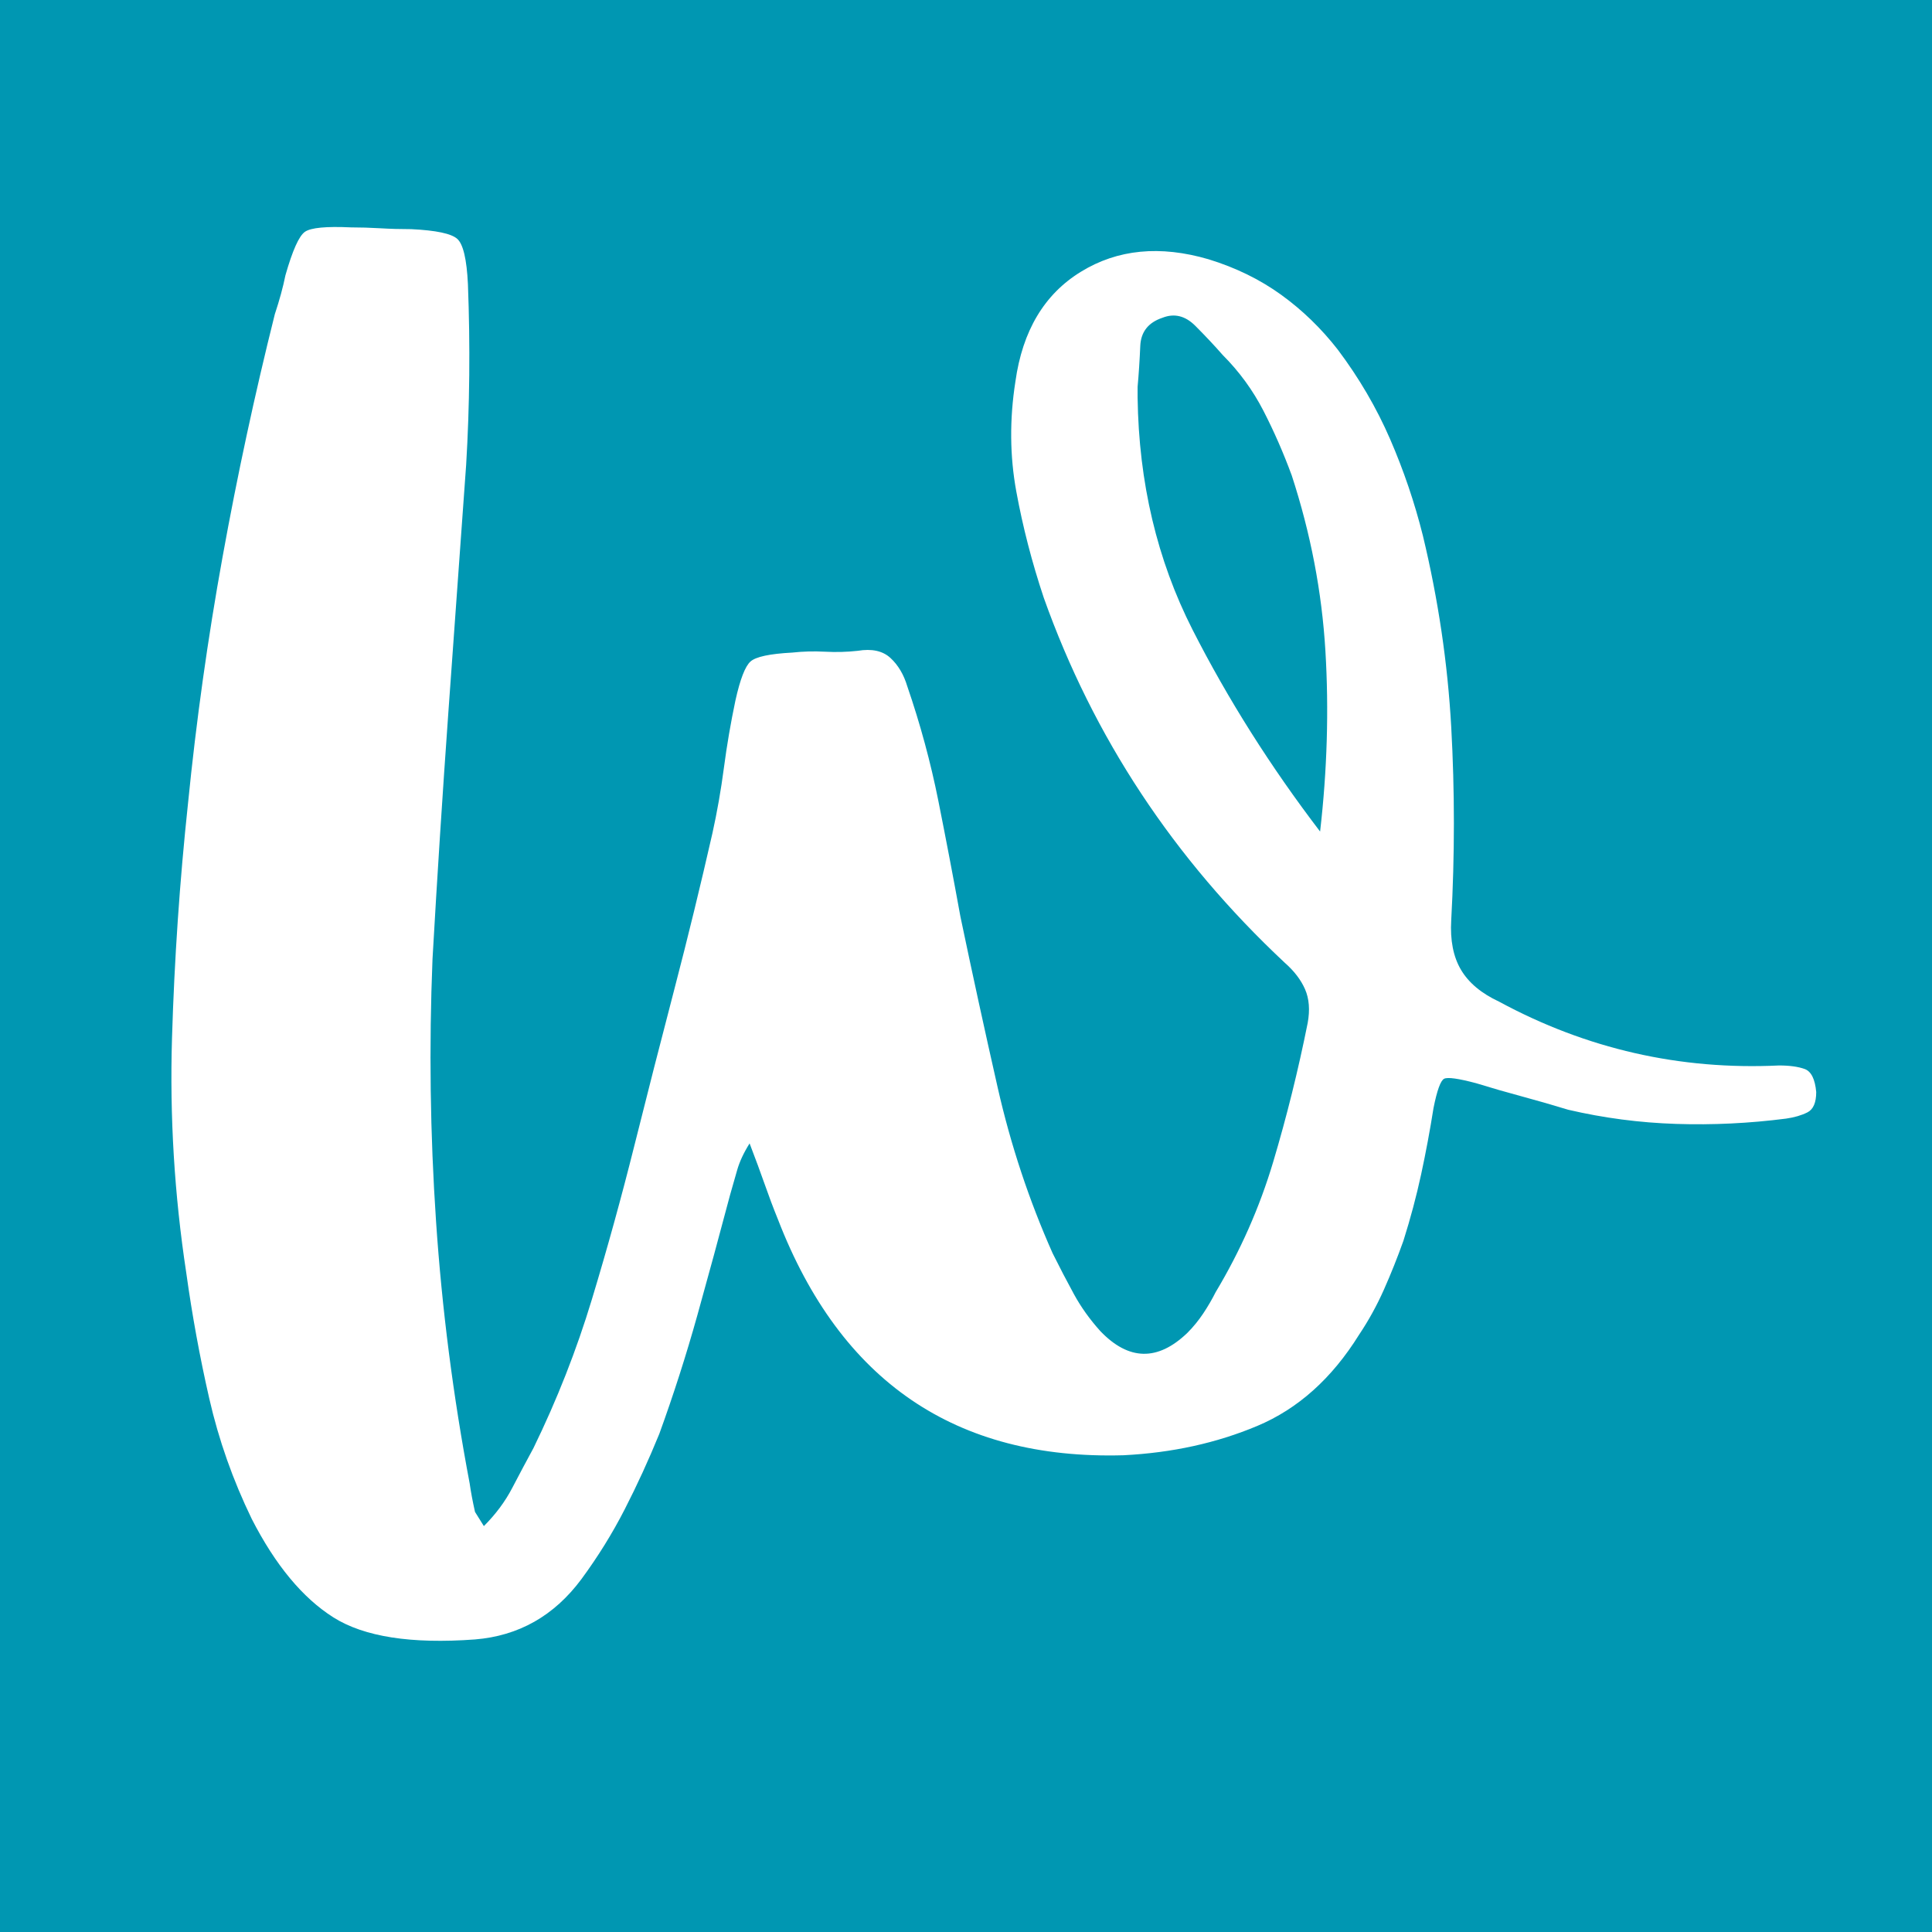 <svg xmlns="http://www.w3.org/2000/svg" xmlns:xlink="http://www.w3.org/1999/xlink" width="500" zoomAndPan="magnify" viewBox="0 0 375 375" height="500" preserveAspectRatio="xMidYMid meet" version="1.0"><defs><g/></defs><rect x="-37.5" width="450" fill="#ffffff" y="-37.5" height="450" fill-opacity="1"/><rect x="-37.5" width="450" fill="#0097b2" y="-37.5" height="450" fill-opacity="1"/><g fill="#ffffff" fill-opacity="1"><g transform="translate(16.199, 301.026)"><g><path d="M 76 -7.562 C 76 -7.562 76.57 -6.645 77.719 -4.812 C 80.008 -7.102 81.844 -9.566 83.219 -12.203 C 84.594 -14.836 85.969 -17.422 87.344 -19.953 C 91.926 -29.348 95.707 -38.973 98.688 -48.828 C 101.676 -58.691 104.43 -68.664 106.953 -78.75 C 109.473 -88.832 112.051 -98.914 114.688 -109 C 117.32 -119.094 119.785 -129.188 122.078 -139.281 C 122.992 -143.406 123.738 -147.645 124.312 -152 C 124.883 -156.352 125.629 -160.707 126.547 -165.062 C 127.461 -169.188 128.438 -171.707 129.469 -172.625 C 130.5 -173.551 133.195 -174.129 137.562 -174.359 C 139.625 -174.586 141.742 -174.645 143.922 -174.531 C 146.098 -174.414 148.219 -174.473 150.281 -174.703 C 153.031 -175.16 155.148 -174.695 156.641 -173.312 C 158.129 -171.938 159.219 -170.102 159.906 -167.812 C 162.426 -160.477 164.43 -153.086 165.922 -145.641 C 167.41 -138.191 168.844 -130.68 170.219 -123.109 C 172.52 -112.109 174.93 -101.047 177.453 -89.922 C 179.973 -78.805 183.523 -68.094 188.109 -57.781 C 189.484 -55.02 190.859 -52.379 192.234 -49.859 C 193.609 -47.336 195.328 -44.93 197.391 -42.641 C 202.891 -36.91 208.508 -36.797 214.25 -42.297 C 215.395 -43.441 216.426 -44.703 217.344 -46.078 C 218.258 -47.453 219.062 -48.828 219.75 -50.203 C 224.562 -58.234 228.285 -66.66 230.922 -75.484 C 233.555 -84.305 235.789 -93.305 237.625 -102.484 C 238.082 -105.004 237.91 -107.18 237.109 -109.016 C 236.305 -110.848 234.988 -112.566 233.156 -114.172 C 211.602 -134.348 196.016 -157.961 186.391 -185.016 C 184.098 -191.891 182.32 -198.766 181.062 -205.641 C 179.801 -212.523 179.742 -219.633 180.891 -226.969 C 182.266 -236.82 186.504 -243.926 193.609 -248.281 C 200.711 -252.645 208.969 -253.453 218.375 -250.703 C 223.645 -249.086 228.344 -246.789 232.469 -243.812 C 236.594 -240.832 240.258 -237.281 243.469 -233.156 C 247.602 -227.656 250.988 -221.863 253.625 -215.781 C 256.258 -209.707 258.379 -203.461 259.984 -197.047 C 262.961 -184.672 264.797 -172.289 265.484 -159.906 C 266.172 -147.531 266.172 -135.035 265.484 -122.422 C 265.254 -118.523 265.883 -115.316 267.375 -112.797 C 268.863 -110.273 271.328 -108.211 274.766 -106.609 C 291.734 -97.43 309.848 -93.301 329.109 -94.219 C 331.172 -94.219 332.832 -93.988 334.094 -93.531 C 335.352 -93.07 336.098 -91.582 336.328 -89.062 C 336.328 -87 335.754 -85.68 334.609 -85.109 C 333.461 -84.535 332.086 -84.133 330.484 -83.906 C 323.367 -82.988 316.258 -82.645 309.156 -82.875 C 302.051 -83.102 295.062 -84.02 288.188 -85.625 C 285.195 -86.539 282.211 -87.398 279.234 -88.203 C 276.254 -89.004 273.273 -89.863 270.297 -90.781 C 266.859 -91.695 264.797 -91.984 264.109 -91.641 C 263.422 -91.297 262.734 -89.406 262.047 -85.969 C 261.359 -81.613 260.555 -77.316 259.641 -73.078 C 258.723 -68.836 257.578 -64.539 256.203 -60.188 C 255.055 -56.969 253.797 -53.812 252.422 -50.719 C 251.047 -47.625 249.438 -44.703 247.594 -41.953 C 242.32 -33.473 235.734 -27.57 227.828 -24.25 C 219.922 -20.926 211.266 -19.031 201.859 -18.562 C 169.305 -17.645 146.957 -32.895 134.812 -64.312 C 133.883 -66.602 133.02 -68.895 132.219 -71.188 C 131.414 -73.477 130.441 -76.113 129.297 -79.094 C 128.148 -77.258 127.348 -75.539 126.891 -73.938 C 126.43 -72.332 125.973 -70.727 125.516 -69.125 C 123.453 -61.332 121.332 -53.535 119.156 -45.734 C 116.977 -37.941 114.516 -30.266 111.766 -22.703 C 109.703 -17.648 107.469 -12.773 105.062 -8.078 C 102.656 -3.379 99.848 1.145 96.641 5.5 C 91.359 12.602 84.477 16.5 76 17.188 C 63.625 18.102 54.453 16.672 48.484 12.891 C 42.523 9.109 37.254 2.75 32.672 -6.188 C 29.004 -13.75 26.254 -21.539 24.422 -29.562 C 22.586 -37.594 21.098 -45.734 19.953 -53.984 C 17.648 -69.117 16.727 -84.305 17.188 -99.547 C 17.645 -114.797 18.68 -129.988 20.297 -145.125 C 21.898 -161.164 24.133 -177.098 27 -192.922 C 29.863 -208.742 33.242 -224.445 37.141 -240.031 C 38.055 -242.781 38.742 -245.301 39.203 -247.594 C 40.578 -252.414 41.836 -255.227 42.984 -256.031 C 44.129 -256.832 47.109 -257.117 51.922 -256.891 C 53.754 -256.891 55.645 -256.832 57.594 -256.719 C 59.551 -256.602 61.562 -256.547 63.625 -256.547 C 68.438 -256.316 71.414 -255.688 72.562 -254.656 C 73.707 -253.625 74.395 -250.695 74.625 -245.875 C 75.082 -233.957 74.969 -222.27 74.281 -210.812 C 73.133 -194.988 71.988 -179.051 70.844 -163 C 69.695 -146.957 68.664 -130.91 67.75 -114.859 C 67.062 -97.891 67.289 -80.922 68.438 -63.953 C 69.582 -46.992 71.758 -30.031 74.969 -13.062 C 75.195 -11.457 75.539 -9.625 76 -7.562 Z M 204.609 -223.875 C 204.836 -207.363 208.391 -192.344 215.266 -178.812 C 222.148 -165.289 230.406 -152.227 240.031 -139.625 C 241.406 -151.539 241.75 -163.227 241.062 -174.688 C 240.375 -186.156 238.195 -197.504 234.531 -208.734 C 232.926 -213.098 231.094 -217.285 229.031 -221.297 C 226.969 -225.305 224.332 -228.914 221.125 -232.125 C 219.52 -233.957 217.742 -235.848 215.797 -237.797 C 213.848 -239.742 211.723 -240.258 209.422 -239.344 C 206.672 -238.426 205.238 -236.594 205.125 -233.844 C 205.008 -231.094 204.836 -228.457 204.609 -225.938 C 204.609 -225.477 204.609 -224.789 204.609 -223.875 Z M 204.609 -223.875 "/></g></g></g></svg>